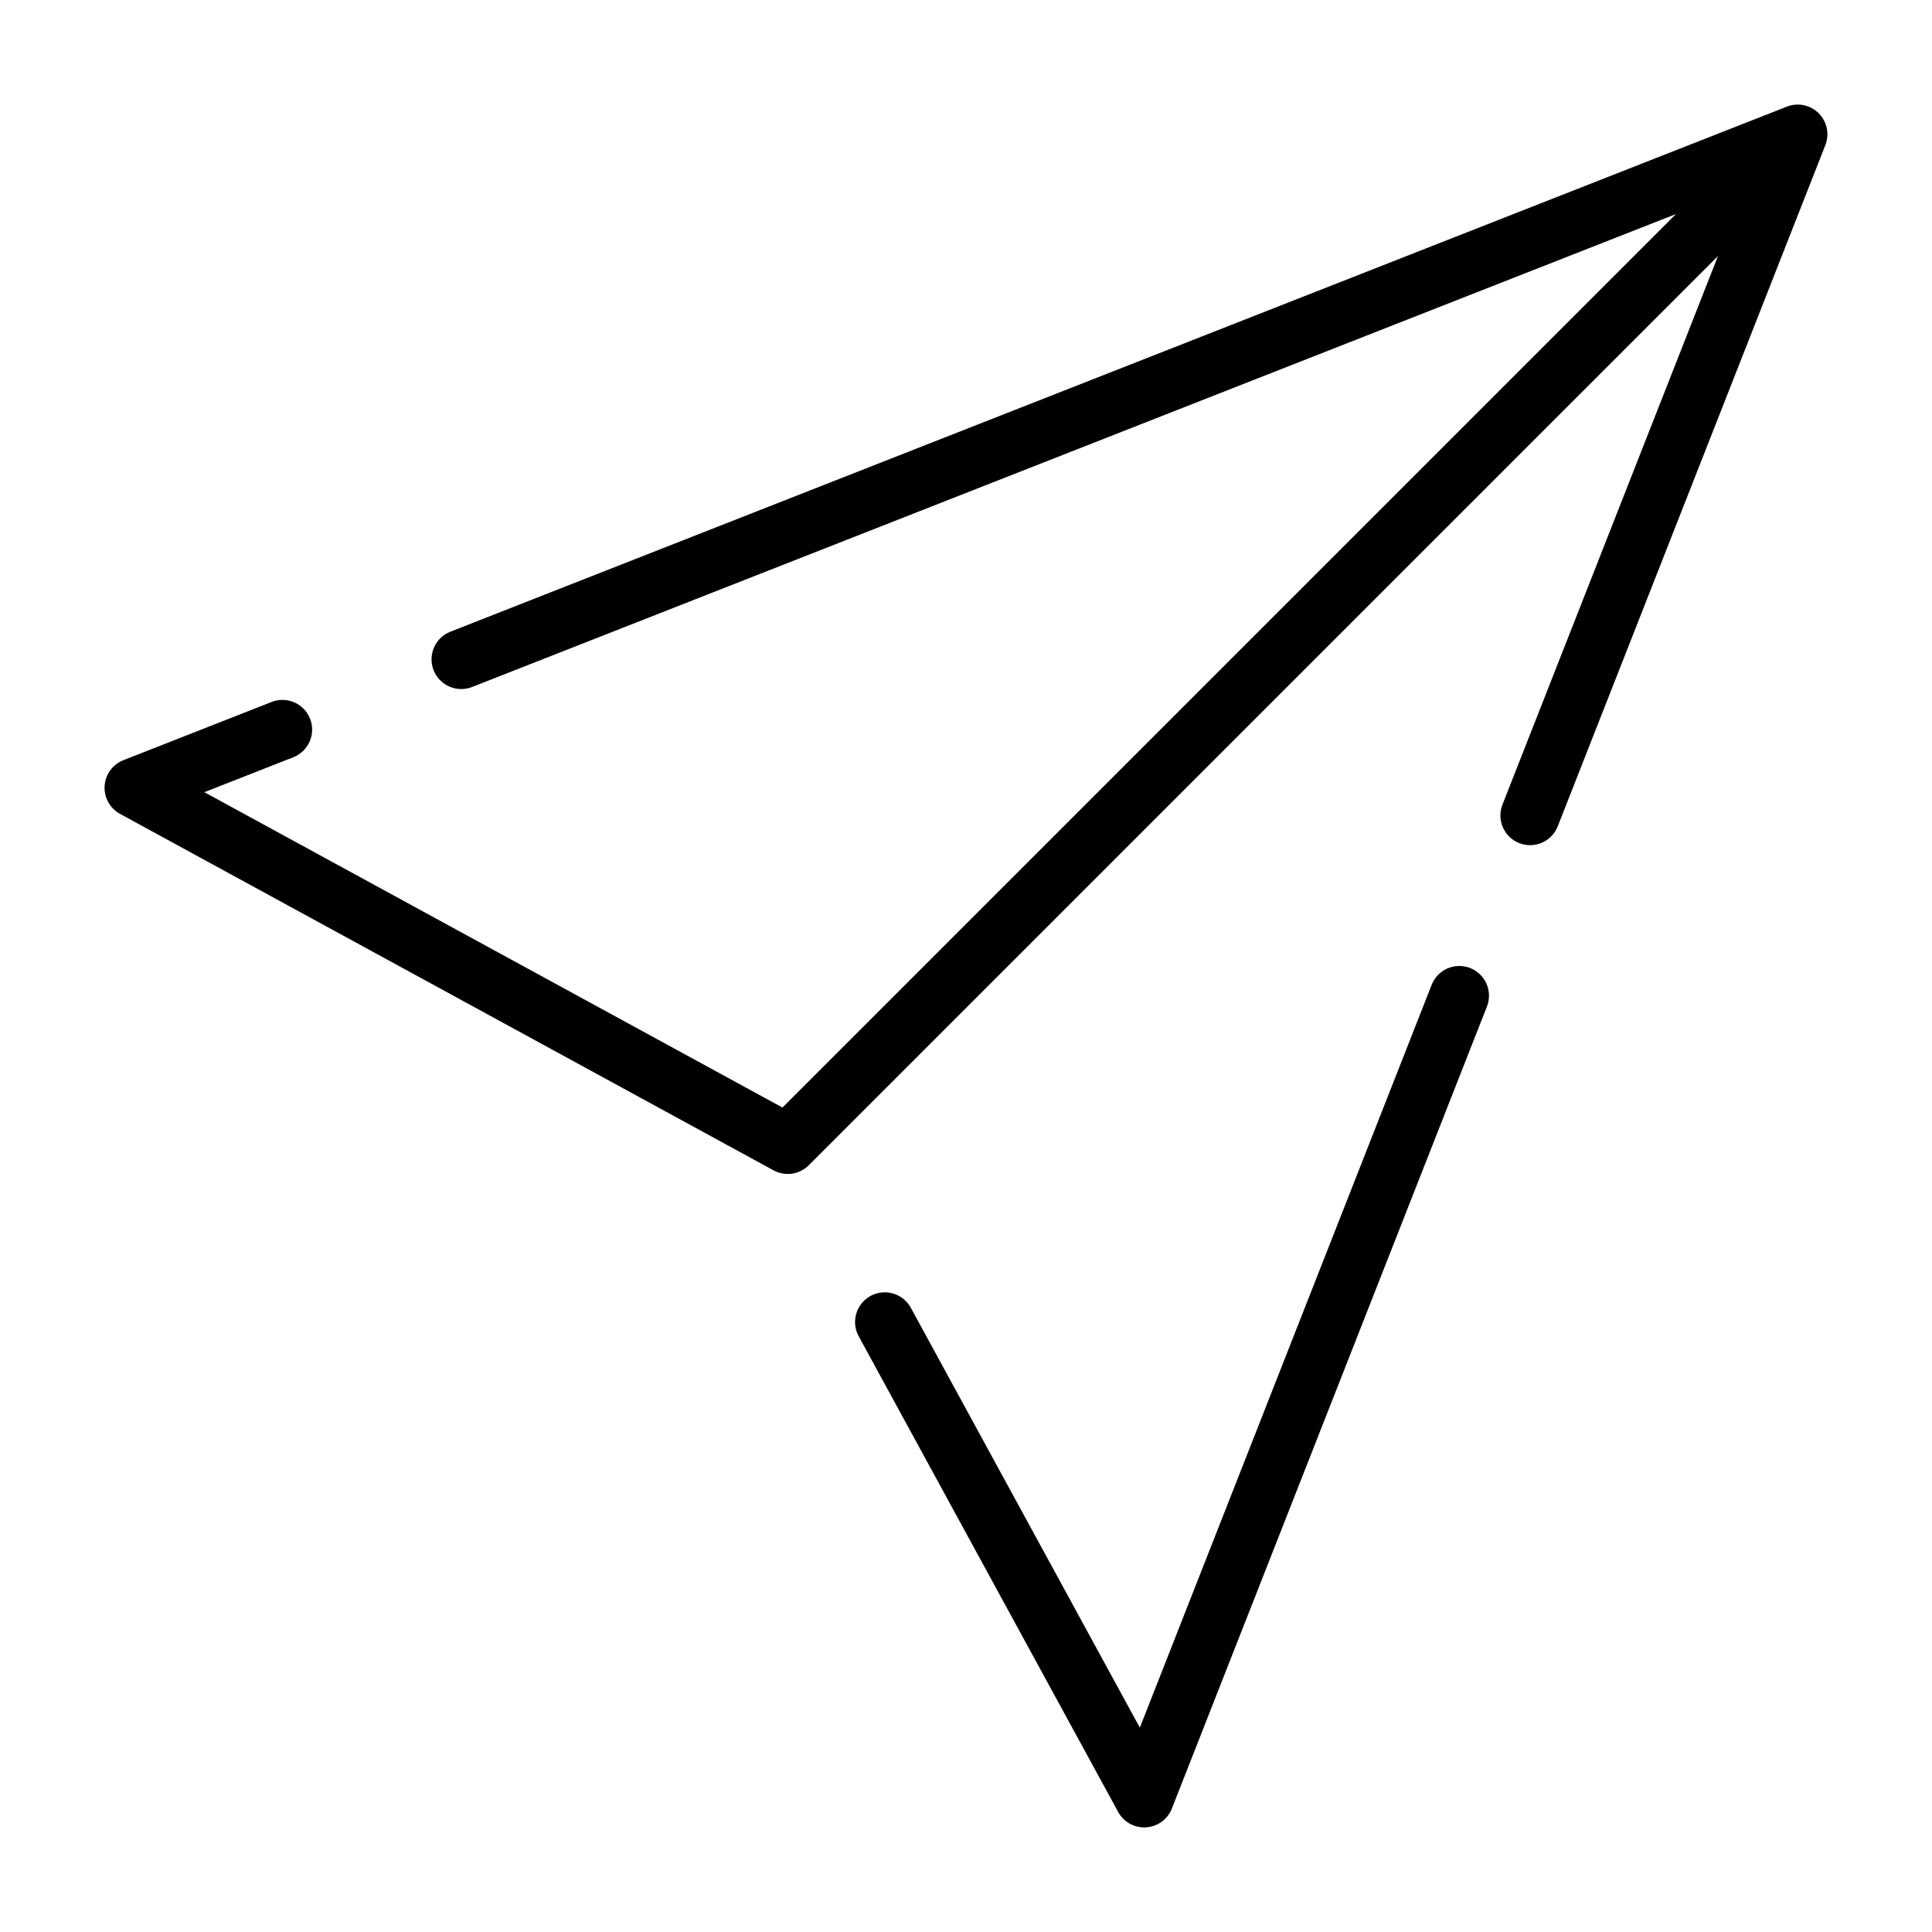 <?xml version="1.0" encoding="UTF-8"?>
<!-- Uploaded to: ICON Repo, www.svgrepo.com, Generator: ICON Repo Mixer Tools -->
<svg fill="#000000" width="800px" height="800px" version="1.1" viewBox="144 144 512 512" xmlns="http://www.w3.org/2000/svg">
 <g>
  <path d="m533.61 400.54c-1.945-0.766-4.113-0.723-6.027 0.109-1.914 0.836-3.418 2.398-4.18 4.344l-77.332 196.85-60.629-111.15c-0.98-1.867-2.668-3.262-4.688-3.875-2.016-0.609-4.195-0.387-6.047 0.621-1.852 1.012-3.223 2.723-3.805 4.75-0.578 2.027-0.32 4.203 0.719 6.039l68.699 125.95c1.375 2.531 4.027 4.106 6.91 4.106 0.156 0 0.328-0.008 0.492-0.016v-0.004c3.055-0.188 5.719-2.133 6.836-4.981l83.496-212.54c0.766-1.941 0.723-4.109-0.109-6.023-0.836-1.914-2.394-3.414-4.336-4.18z"/>
  <path d="m625.98 174.02c-2.215-2.215-5.531-2.906-8.445-1.762l-354.24 139.17h0.004c-4.012 1.613-5.973 6.16-4.391 10.184 1.578 4.023 6.109 6.019 10.148 4.469l319.1-125.36-236.79 236.79-153.21-83.574 23.664-9.293c3.992-1.625 5.934-6.16 4.356-10.168-1.574-4.012-6.082-6.012-10.113-4.484l-39.359 15.461c-2.848 1.117-4.789 3.781-4.977 6.832-0.191 3.055 1.398 5.938 4.086 7.402l173.18 94.465c3.066 1.672 6.867 1.125 9.336-1.344l240.95-240.95-57.043 145.2c-0.824 1.957-0.82 4.16 0.004 6.113 0.824 1.953 2.402 3.492 4.379 4.266 1.973 0.773 4.176 0.719 6.109-0.152 1.934-0.871 3.434-2.488 4.16-4.481l70.848-180.34c1.145-2.914 0.453-6.227-1.762-8.438z"/>
 </g>
</svg>